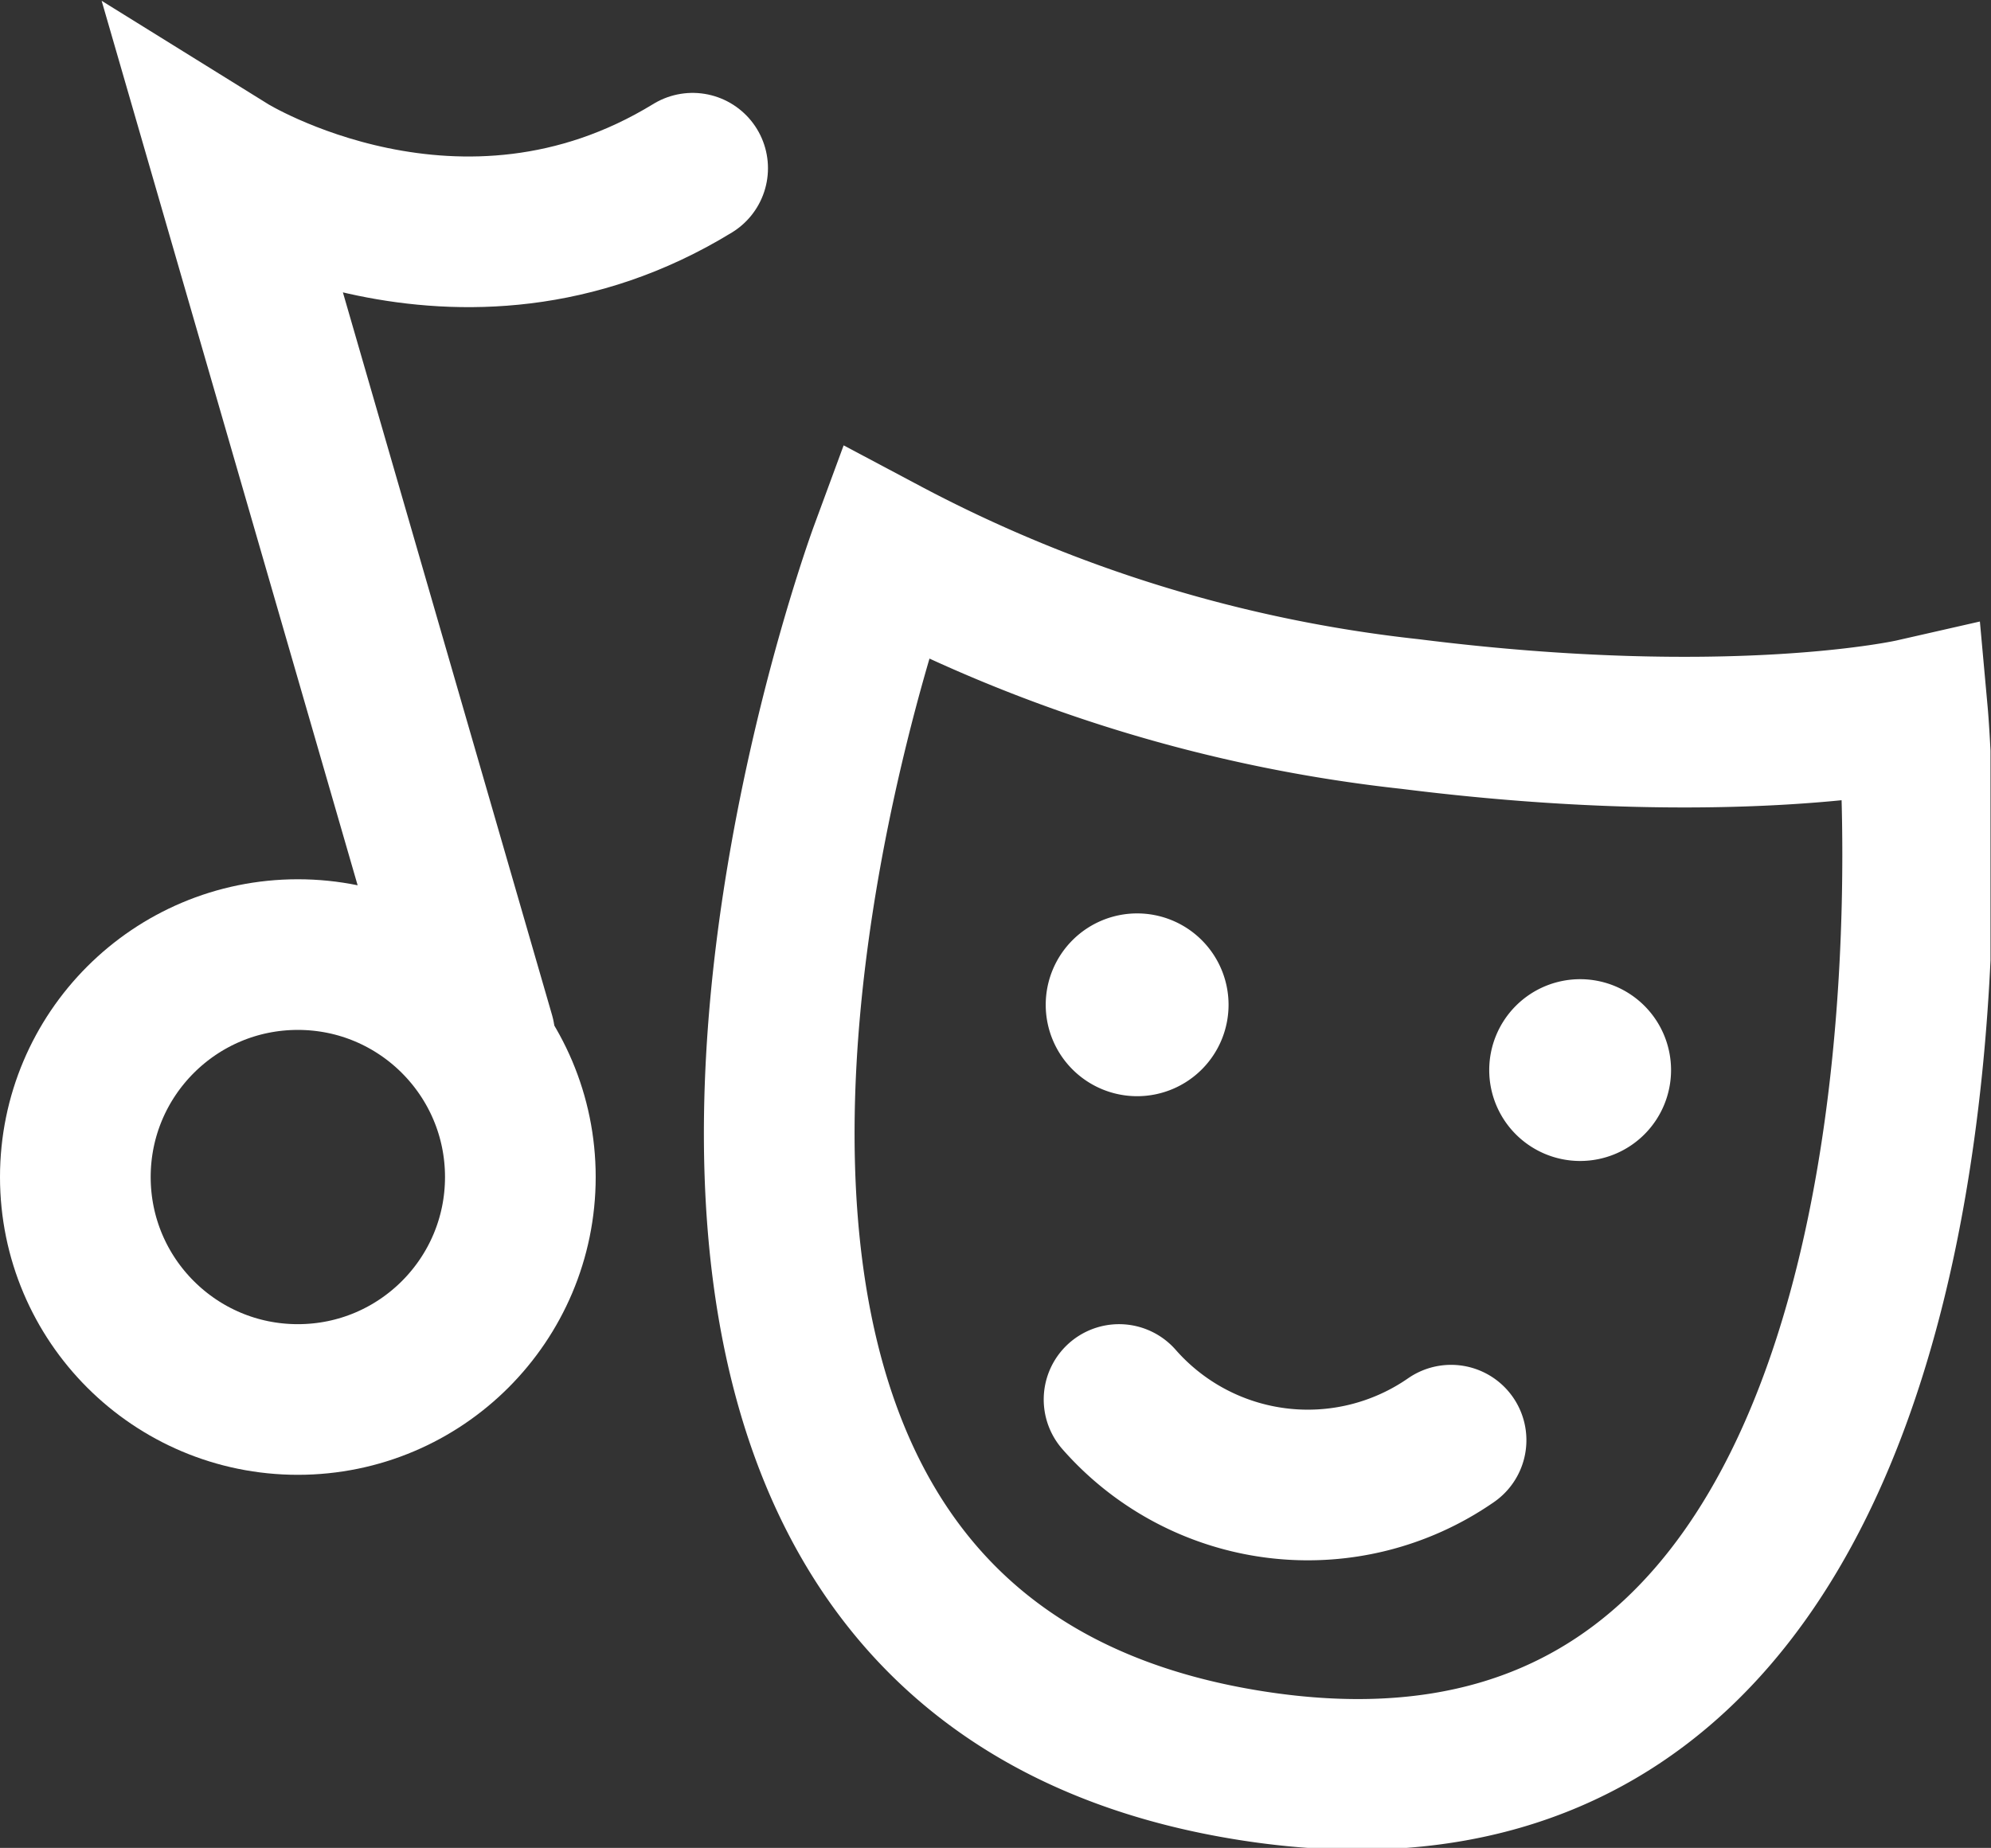 <?xml version="1.0" encoding="utf-8"?>
<svg xmlns="http://www.w3.org/2000/svg" xmlns:xlink="http://www.w3.org/1999/xlink" viewBox="0 0 39.64 36.8"><rect x="0" y="0" width="39.64" height="36.8" fill="#333333" stroke="none"/><defs><style>.cls-1,.cls-3,.cls-4{fill:none;}.cls-2{clip-path:url(#clip-path);}.cls-3,.cls-4{stroke:#fff;stroke-miterlimit:10;stroke-width:3px;}.cls-4{stroke-linecap:round;}.cls-5{fill:#fff;}</style><clipPath id="clip-path" transform="translate(0 0)"><rect class="cls-1" width="39.63" height="36.8"/></clipPath></defs><g id="Calque_2" data-name="Calque 2"><g id="Calque_1-2" data-name="Calque 1"><g class="cls-2"><circle class="cls-3" cx="5.93" cy="23.44" r="4.43"/><path class="cls-4" d="M9.55,20.63l-5-17.28s4.59,2.85,9.24,0" transform="translate(0 0)"/><path class="cls-3" d="M17.61,11a29,29,0,0,0,10.47,3.22c6.44.81,10,0,10,0s2.12,23.36-13.18,20.94S17.61,11,17.61,11Z" transform="translate(0 0)"/><path class="cls-5" d="M24.46,20a1.82,1.82,0,1,1-1.82-1.81A1.82,1.82,0,0,1,24.46,20" transform="translate(0 0)"/><path class="cls-5" d="M33.27,21.31a1.81,1.81,0,1,1-1.81-1.81,1.81,1.81,0,0,1,1.81,1.81" transform="translate(0 0)"/><path class="cls-4" d="M22.28,27.87a5,5,0,0,0,6.61.81" transform="translate(0 0)"/></g></g></g></svg>